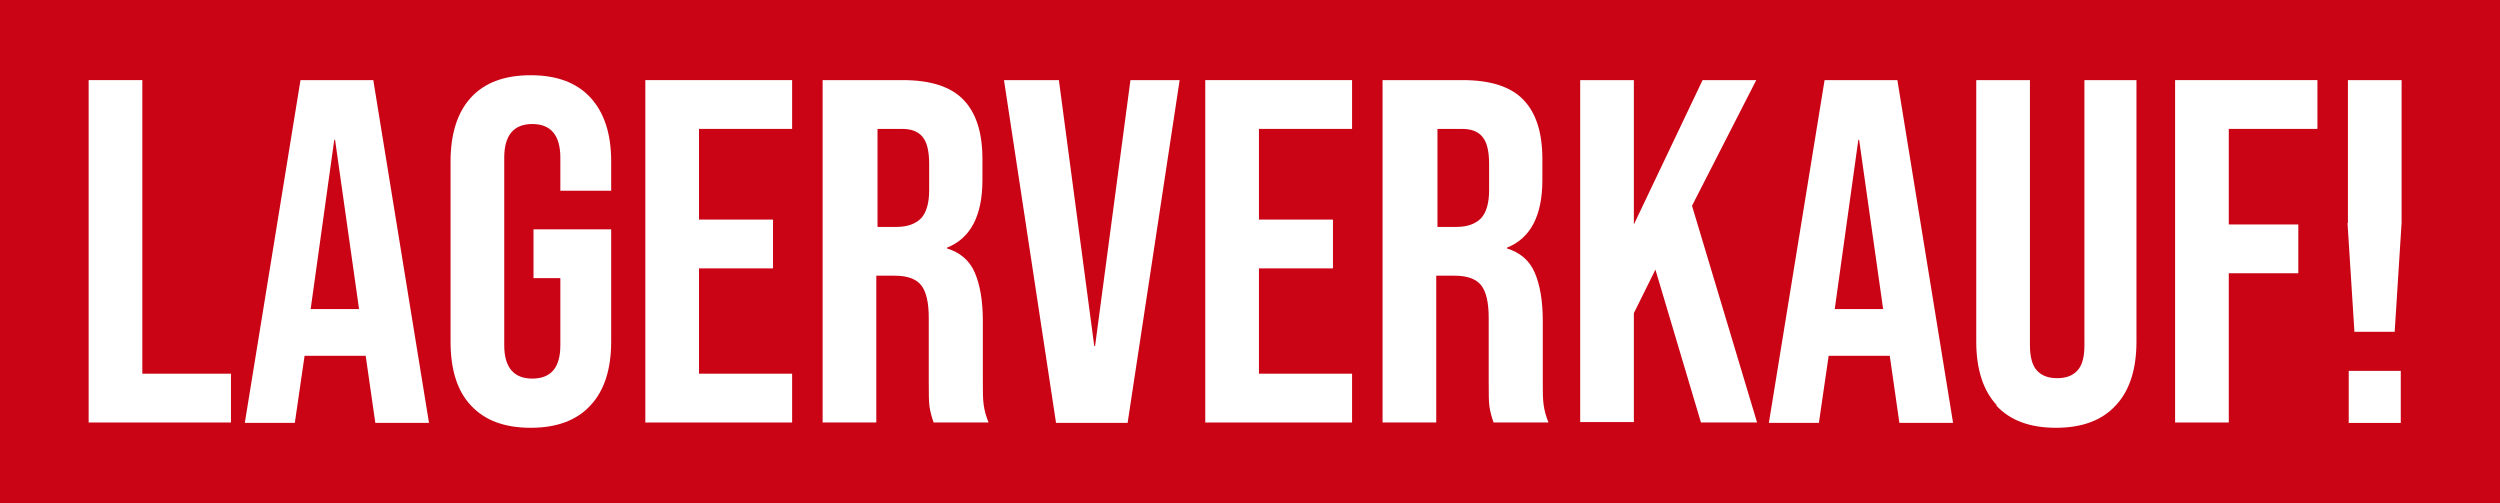 <?xml version="1.0" encoding="UTF-8"?><svg id="Layer_1" xmlns="http://www.w3.org/2000/svg" viewBox="0 0 61.48 12.37"><defs><style>.cls-1{fill:#ca0415;}.cls-1,.cls-2{stroke-width:0px;}.cls-2{fill:#fff;}</style></defs><rect class="cls-1" width="61.48" height="12.37"/><path class="cls-2" d="m2.18,1.97h1.32v7.22h2.18v1.2h-3.5V1.97Z"/><path class="cls-2" d="m7.39,1.97h1.79l1.37,8.43h-1.32l-.24-1.67v.02h-1.5l-.24,1.65h-1.23L7.39,1.97Zm1.44,5.63l-.59-4.16h-.02l-.58,4.16h1.19Z"/><path class="cls-2" d="m11.58,9.97c-.34-.36-.5-.89-.5-1.57V3.97c0-.68.17-1.21.5-1.57.34-.37.83-.55,1.47-.55s1.13.18,1.47.55.51.89.51,1.57v.72h-1.25v-.81c0-.55-.23-.83-.69-.83s-.69.28-.69.83v4.61c0,.54.23.82.69.82s.69-.27.69-.82v-1.65h-.66v-1.2h1.91v2.76c0,.68-.17,1.21-.51,1.57-.34.37-.83.55-1.47.55s-1.13-.18-1.47-.55Z"/><path class="cls-2" d="m15.87,1.97h3.61v1.2h-2.29v2.23h1.82v1.2h-1.82v2.59h2.29v1.2h-3.61V1.97Z"/><path class="cls-2" d="m20.24,1.97h1.96c.68,0,1.18.16,1.49.48.31.32.47.8.47,1.46v.52c0,.87-.29,1.43-.87,1.66v.02c.32.1.55.29.68.59.13.3.2.69.2,1.19v1.48c0,.24,0,.44.02.58.02.15.06.29.12.44h-1.35c-.05-.14-.08-.26-.1-.38-.02-.12-.02-.34-.02-.65v-1.54c0-.38-.06-.65-.19-.81-.12-.15-.34-.23-.64-.23h-.46v3.61h-1.32V1.97Zm1.81,3.61c.26,0,.46-.07.6-.21.13-.14.2-.37.2-.69v-.65c0-.3-.05-.53-.16-.66-.11-.14-.28-.2-.51-.2h-.6v2.41h.48Z"/><path class="cls-2" d="m24.7,1.97h1.34l.87,6.54h.02l.87-6.54h1.21l-1.28,8.43h-1.76l-1.28-8.43Z"/><path class="cls-2" d="m29.64,1.97h3.61v1.2h-2.29v2.23h1.82v1.2h-1.82v2.59h2.29v1.2h-3.61V1.97Z"/><path class="cls-2" d="m34.01,1.97h1.96c.68,0,1.18.16,1.49.48.31.32.47.8.47,1.46v.52c0,.87-.29,1.43-.87,1.66v.02c.32.1.55.29.68.59.13.3.2.69.2,1.19v1.48c0,.24,0,.44.02.58.02.15.06.29.12.44h-1.35c-.05-.14-.08-.26-.1-.38-.02-.12-.02-.34-.02-.65v-1.54c0-.38-.06-.65-.19-.81-.12-.15-.34-.23-.64-.23h-.46v3.61h-1.32V1.97Zm1.81,3.61c.26,0,.46-.07.6-.21.13-.14.2-.37.2-.69v-.65c0-.3-.05-.53-.16-.66-.11-.14-.28-.2-.51-.2h-.6v2.41h.48Z"/><path class="cls-2" d="m38.86,1.97h1.32v3.55l1.69-3.55h1.32l-1.58,3.09,1.6,5.33h-1.38l-1.12-3.76-.53,1.07v2.68h-1.32V1.97Z"/><path class="cls-2" d="m44.87,1.97h1.79l1.37,8.43h-1.32l-.24-1.67v.02h-1.5l-.24,1.65h-1.23l1.37-8.43Zm1.44,5.63l-.59-4.16h-.02l-.58,4.16h1.19Z"/><path class="cls-2" d="m49.11,9.97c-.34-.36-.51-.89-.51-1.57V1.97h1.32v6.52c0,.29.06.5.17.62.12.13.28.19.5.19s.38-.06.5-.19c.12-.13.17-.34.17-.62V1.97h1.28v6.43c0,.68-.17,1.21-.51,1.57-.34.37-.83.55-1.47.55s-1.13-.18-1.47-.55Z"/><path class="cls-2" d="m53.49,1.97h3.5v1.2h-2.18v2.35h1.71v1.2h-1.71v3.67h-1.32V1.97Z"/><path class="cls-2" d="m57.74,5.49V1.97h1.32v3.51l-.17,2.68h-.99l-.17-2.68Zm.02,3.63h1.28v1.28h-1.28v-1.28Z"/></svg>
